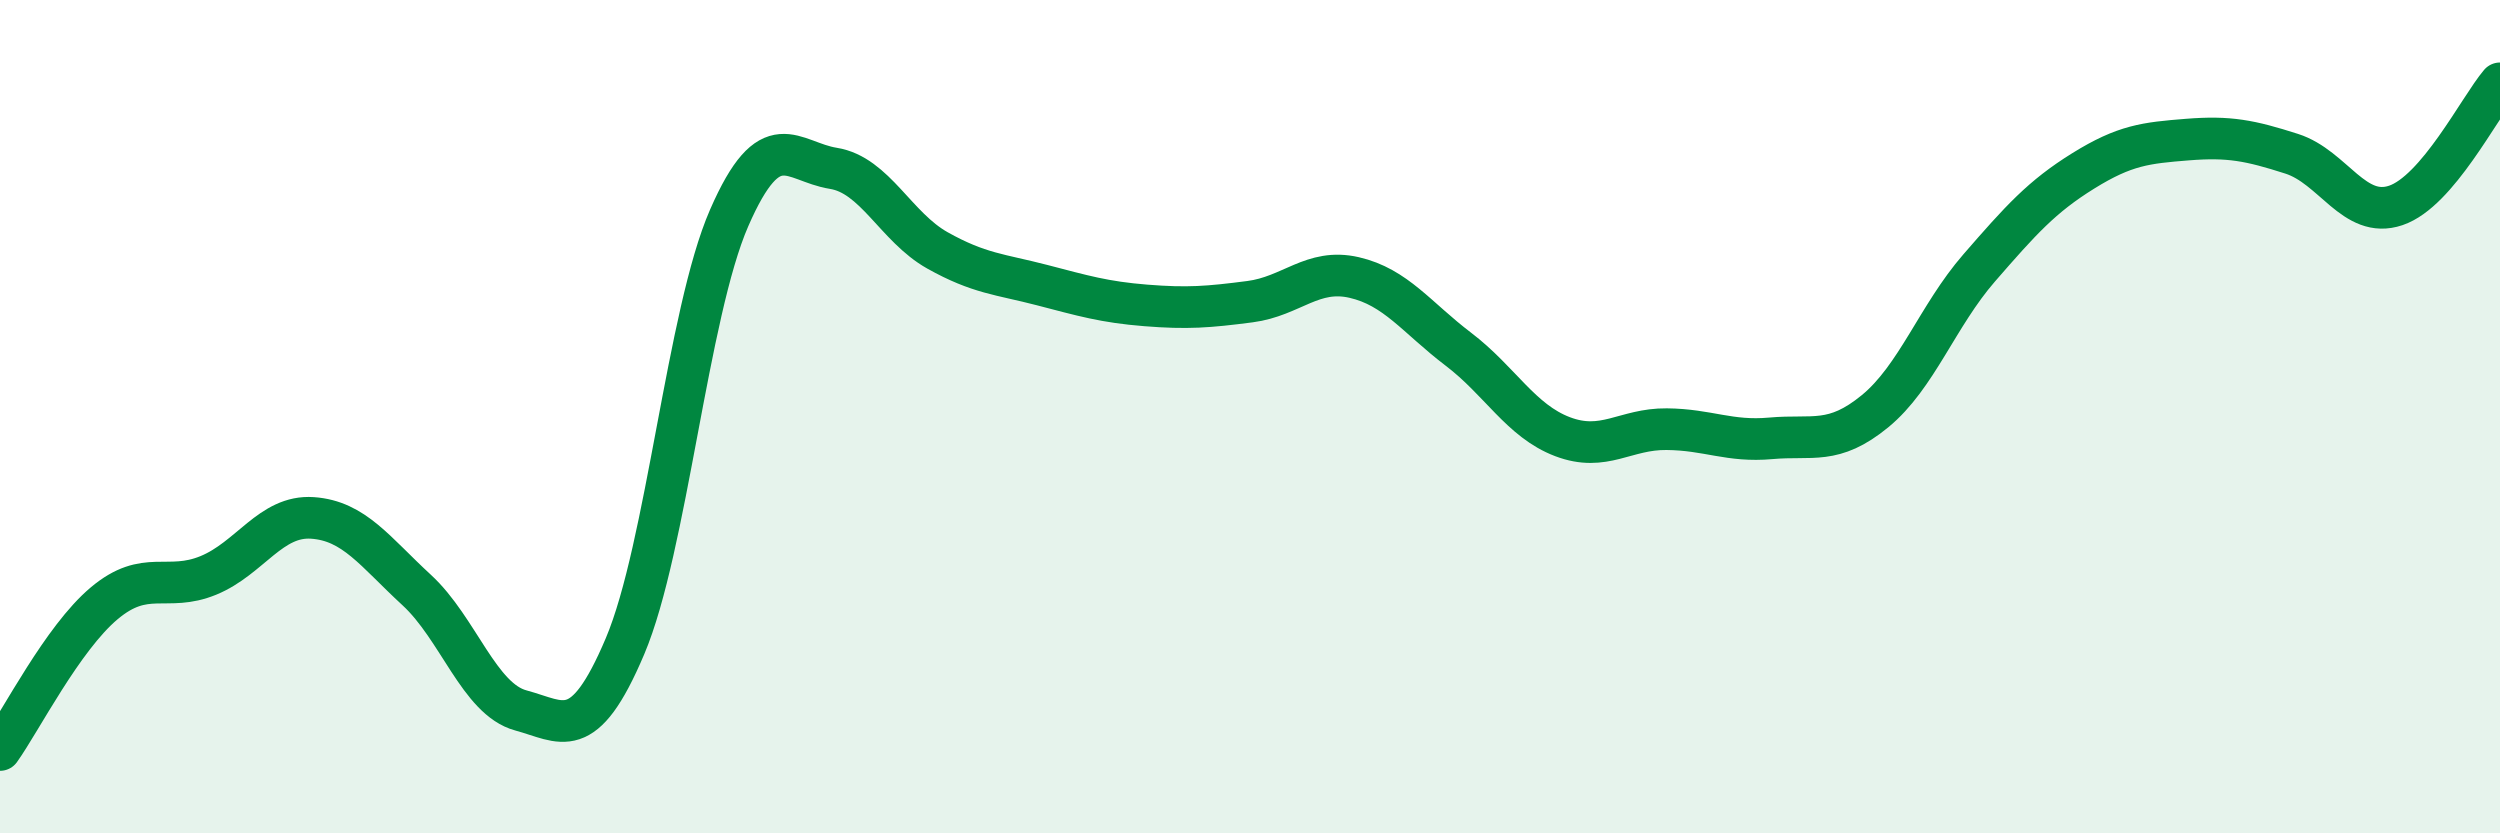 
    <svg width="60" height="20" viewBox="0 0 60 20" xmlns="http://www.w3.org/2000/svg">
      <path
        d="M 0,18 C 0.5,17.3 1.5,15.32 2.5,14.48 C 3.5,13.64 4,14.22 5,13.81 C 6,13.4 6.5,12.36 7.5,12.43 C 8.5,12.5 9,13.24 10,14.16 C 11,15.08 11.5,16.78 12.5,17.05 C 13.5,17.32 14,17.87 15,15.51 C 16,13.15 16.5,7.52 17.5,5.23 C 18.5,2.94 19,3.88 20,4.04 C 21,4.2 21.5,5.45 22.5,6.01 C 23.5,6.57 24,6.58 25,6.84 C 26,7.1 26.5,7.25 27.5,7.33 C 28.5,7.41 29,7.37 30,7.24 C 31,7.11 31.5,6.43 32.5,6.66 C 33.5,6.89 34,7.62 35,8.38 C 36,9.14 36.5,10.1 37.5,10.48 C 38.5,10.86 39,10.29 40,10.3 C 41,10.31 41.5,10.61 42.5,10.52 C 43.5,10.43 44,10.69 45,9.87 C 46,9.05 46.5,7.58 47.5,6.43 C 48.5,5.28 49,4.72 50,4.1 C 51,3.48 51.5,3.43 52.5,3.35 C 53.5,3.27 54,3.37 55,3.69 C 56,4.01 56.5,5.27 57.5,4.93 C 58.5,4.59 59.5,2.59 60,2L60 20L0 20Z"
        fill="#008740"
        opacity="0.1"
        stroke-linecap="round"
        stroke-linejoin="round"
      />
      <path
        d="M 0,18 C 0.5,17.3 1.5,15.32 2.5,14.48 C 3.5,13.64 4,14.22 5,13.81 C 6,13.4 6.5,12.36 7.5,12.43 C 8.5,12.5 9,13.24 10,14.16 C 11,15.08 11.5,16.78 12.5,17.05 C 13.5,17.32 14,17.87 15,15.51 C 16,13.15 16.5,7.52 17.5,5.23 C 18.5,2.94 19,3.88 20,4.04 C 21,4.2 21.5,5.45 22.5,6.01 C 23.5,6.57 24,6.58 25,6.84 C 26,7.1 26.5,7.25 27.5,7.33 C 28.5,7.41 29,7.37 30,7.24 C 31,7.11 31.5,6.43 32.5,6.66 C 33.5,6.89 34,7.62 35,8.38 C 36,9.14 36.5,10.1 37.5,10.48 C 38.5,10.86 39,10.29 40,10.3 C 41,10.31 41.5,10.61 42.5,10.52 C 43.5,10.43 44,10.69 45,9.87 C 46,9.05 46.5,7.58 47.5,6.43 C 48.5,5.28 49,4.72 50,4.1 C 51,3.48 51.5,3.43 52.5,3.35 C 53.5,3.27 54,3.37 55,3.69 C 56,4.01 56.5,5.27 57.5,4.93 C 58.5,4.59 59.5,2.59 60,2"
        stroke="#008740"
        stroke-width="1"
        fill="none"
        stroke-linecap="round"
        stroke-linejoin="round"
      />
    </svg>
  